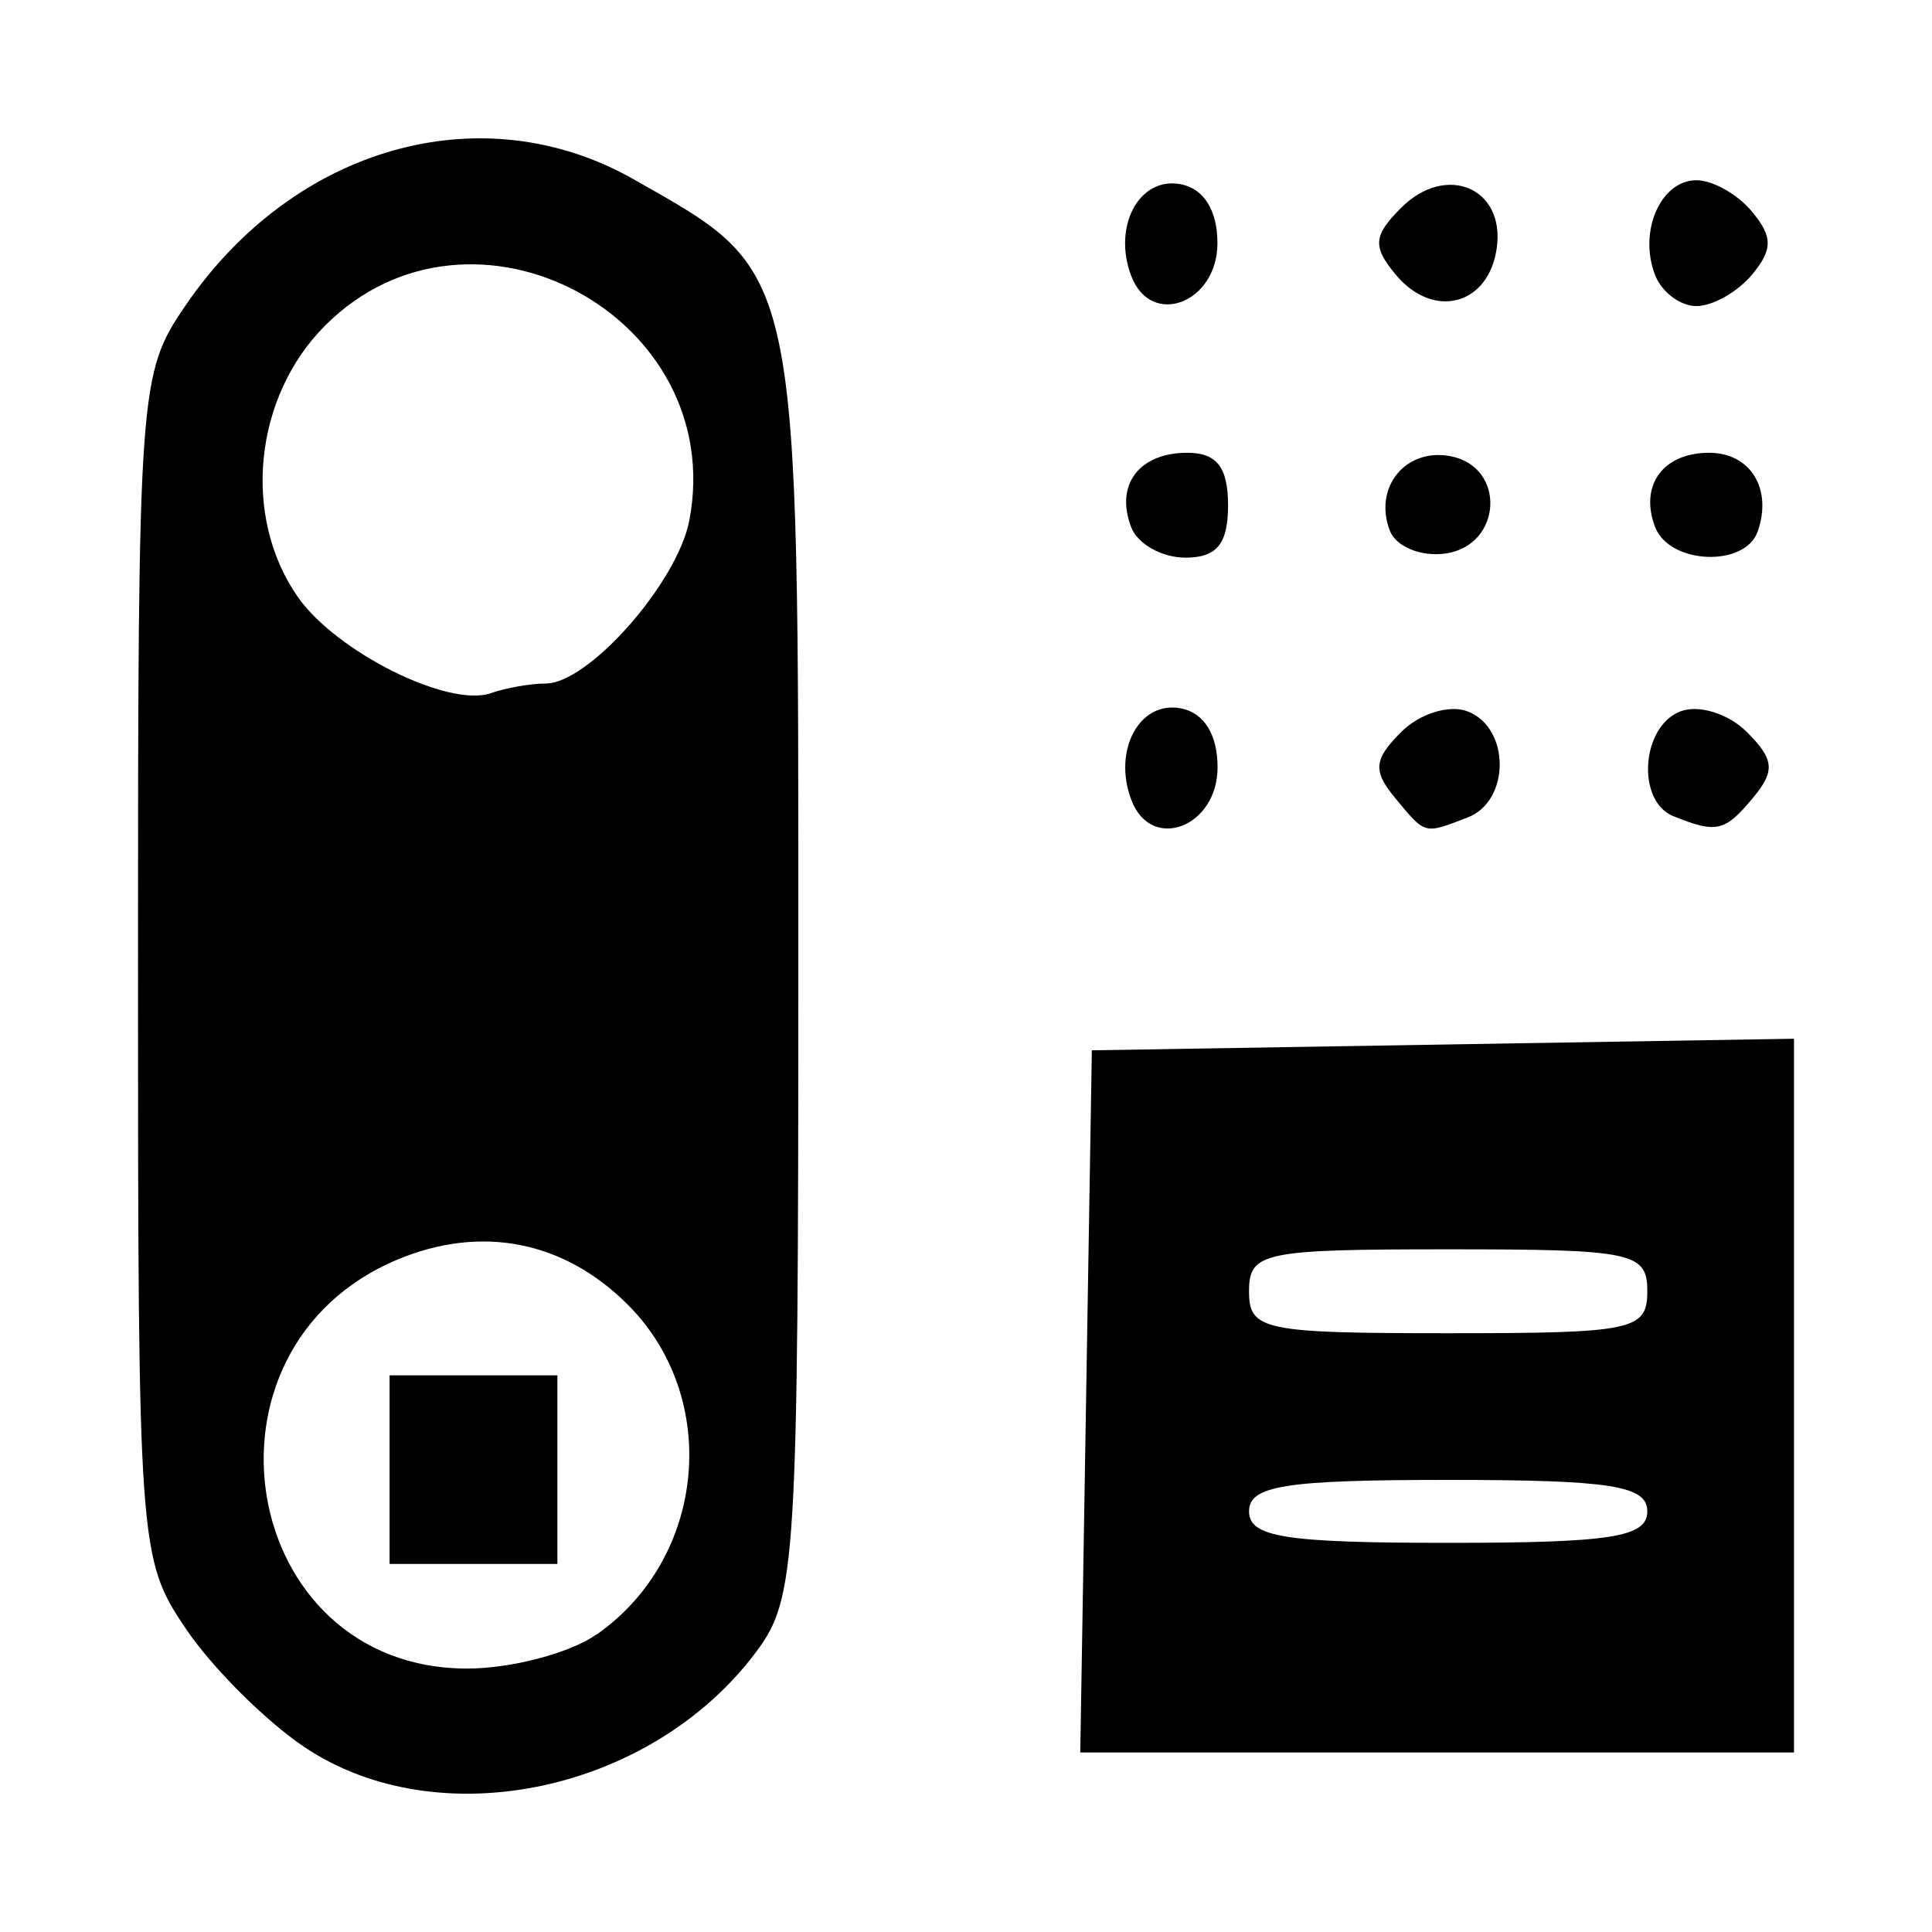 <?xml version="1.0" encoding="utf-8"?><!-- Uploaded to: SVG Repo, www.svgrepo.com, Generator: SVG Repo Mixer Tools -->
<svg fill="#000000" width="800px" height="800px" viewBox="0 0 14 14" role="img" focusable="false" aria-hidden="true" xmlns="http://www.w3.org/2000/svg"><path d="m 2.203,12.658 c -0.282,-0.19 -0.668,-0.576 -0.858,-0.858 -0.339,-0.503 -0.345,-0.592 -0.345,-4.797 0,-4.193 0.007,-4.295 0.342,-4.786 0.788,-1.157 2.152,-1.542 3.251,-0.917 1.216,0.691 1.192,0.576 1.192,5.704 0,4.32 -0.016,4.578 -0.304,4.964 -0.76,1.02 -2.306,1.345 -3.278,0.69 z m 2.121,-0.814 c 0.793,-0.555 0.902,-1.713 0.225,-2.39 -0.463,-0.463 -1.061,-0.58 -1.668,-0.327 -1.544,0.645 -1.149,2.964 0.504,2.964 0.322,0 0.745,-0.112 0.939,-0.248 z m -1.501,-1.195 0,-0.683 0.608,0 0.608,0 0,0.683 0,0.684 -0.608,0 -0.608,0 0,-0.684 z M 3.954,4.953 c 0.312,0 0.954,-0.73 1.041,-1.181 0.283,-1.48 -1.576,-2.476 -2.639,-1.413 -0.517,0.517 -0.604,1.387 -0.197,1.968 0.279,0.398 1.092,0.803 1.398,0.696 0.111,-0.039 0.29,-0.07 0.397,-0.07 z m 3.916,5.202 0.042,-2.544 2.544,-0.042 2.544,-0.042 0,2.586 0,2.586 -2.586,0 -2.586,0 0.042,-2.544 z m 4.067,0.797 c 0,-0.186 -0.262,-0.228 -1.443,-0.228 -1.181,0 -1.443,0.041 -1.443,0.228 0,0.187 0.262,0.228 1.443,0.228 1.181,0 1.443,-0.041 1.443,-0.228 z m 0,-1.595 c 0,-0.282 -0.101,-0.304 -1.443,-0.304 -1.342,0 -1.443,0.021 -1.443,0.304 0,0.282 0.101,0.304 1.443,0.304 1.342,0 1.443,-0.021 1.443,-0.304 z m -3.738,-3.558 c -0.138,-0.36 0.057,-0.724 0.358,-0.666 0.168,0.032 0.266,0.19 0.266,0.427 0,0.433 -0.479,0.617 -0.624,0.239 z m 1.909,-0.019 c -0.161,-0.194 -0.153,-0.278 0.046,-0.476 0.133,-0.133 0.349,-0.2 0.481,-0.149 0.31,0.119 0.31,0.65 -6.1e-4,0.769 -0.318,0.122 -0.302,0.127 -0.526,-0.143 z m 2.019,0.135 c -0.271,-0.109 -0.235,-0.651 0.05,-0.76 0.132,-0.051 0.348,0.016 0.481,0.149 0.199,0.199 0.207,0.282 0.046,0.476 -0.204,0.246 -0.265,0.261 -0.576,0.135 z m -3.93,-2.095 c -0.118,-0.307 0.057,-0.539 0.407,-0.539 0.213,0 0.295,0.105 0.295,0.38 0,0.28 -0.081,0.38 -0.309,0.38 -0.17,0 -0.347,-0.099 -0.393,-0.221 z m 1.874,0.025 c -0.12,-0.314 0.115,-0.602 0.441,-0.539 0.404,0.078 0.374,0.646 -0.037,0.705 -0.177,0.025 -0.359,-0.049 -0.404,-0.166 z m 1.923,-0.025 c -0.116,-0.302 0.056,-0.539 0.391,-0.539 0.299,0 0.46,0.261 0.352,0.57 -0.091,0.262 -0.639,0.239 -0.743,-0.031 z m -3.796,-1.819 c -0.138,-0.36 0.057,-0.724 0.358,-0.666 0.168,0.032 0.266,0.19 0.266,0.427 0,0.433 -0.479,0.617 -0.624,0.239 z m 1.915,-0.012 c -0.168,-0.203 -0.162,-0.281 0.04,-0.483 0.326,-0.326 0.755,-0.145 0.693,0.292 -0.059,0.416 -0.46,0.52 -0.733,0.191 z m 1.879,0 c -0.12,-0.314 0.043,-0.683 0.301,-0.683 0.118,0 0.299,0.102 0.403,0.228 0.151,0.182 0.151,0.274 0,0.456 -0.104,0.125 -0.285,0.228 -0.403,0.228 -0.118,0 -0.253,-0.102 -0.301,-0.228 z"/></svg>